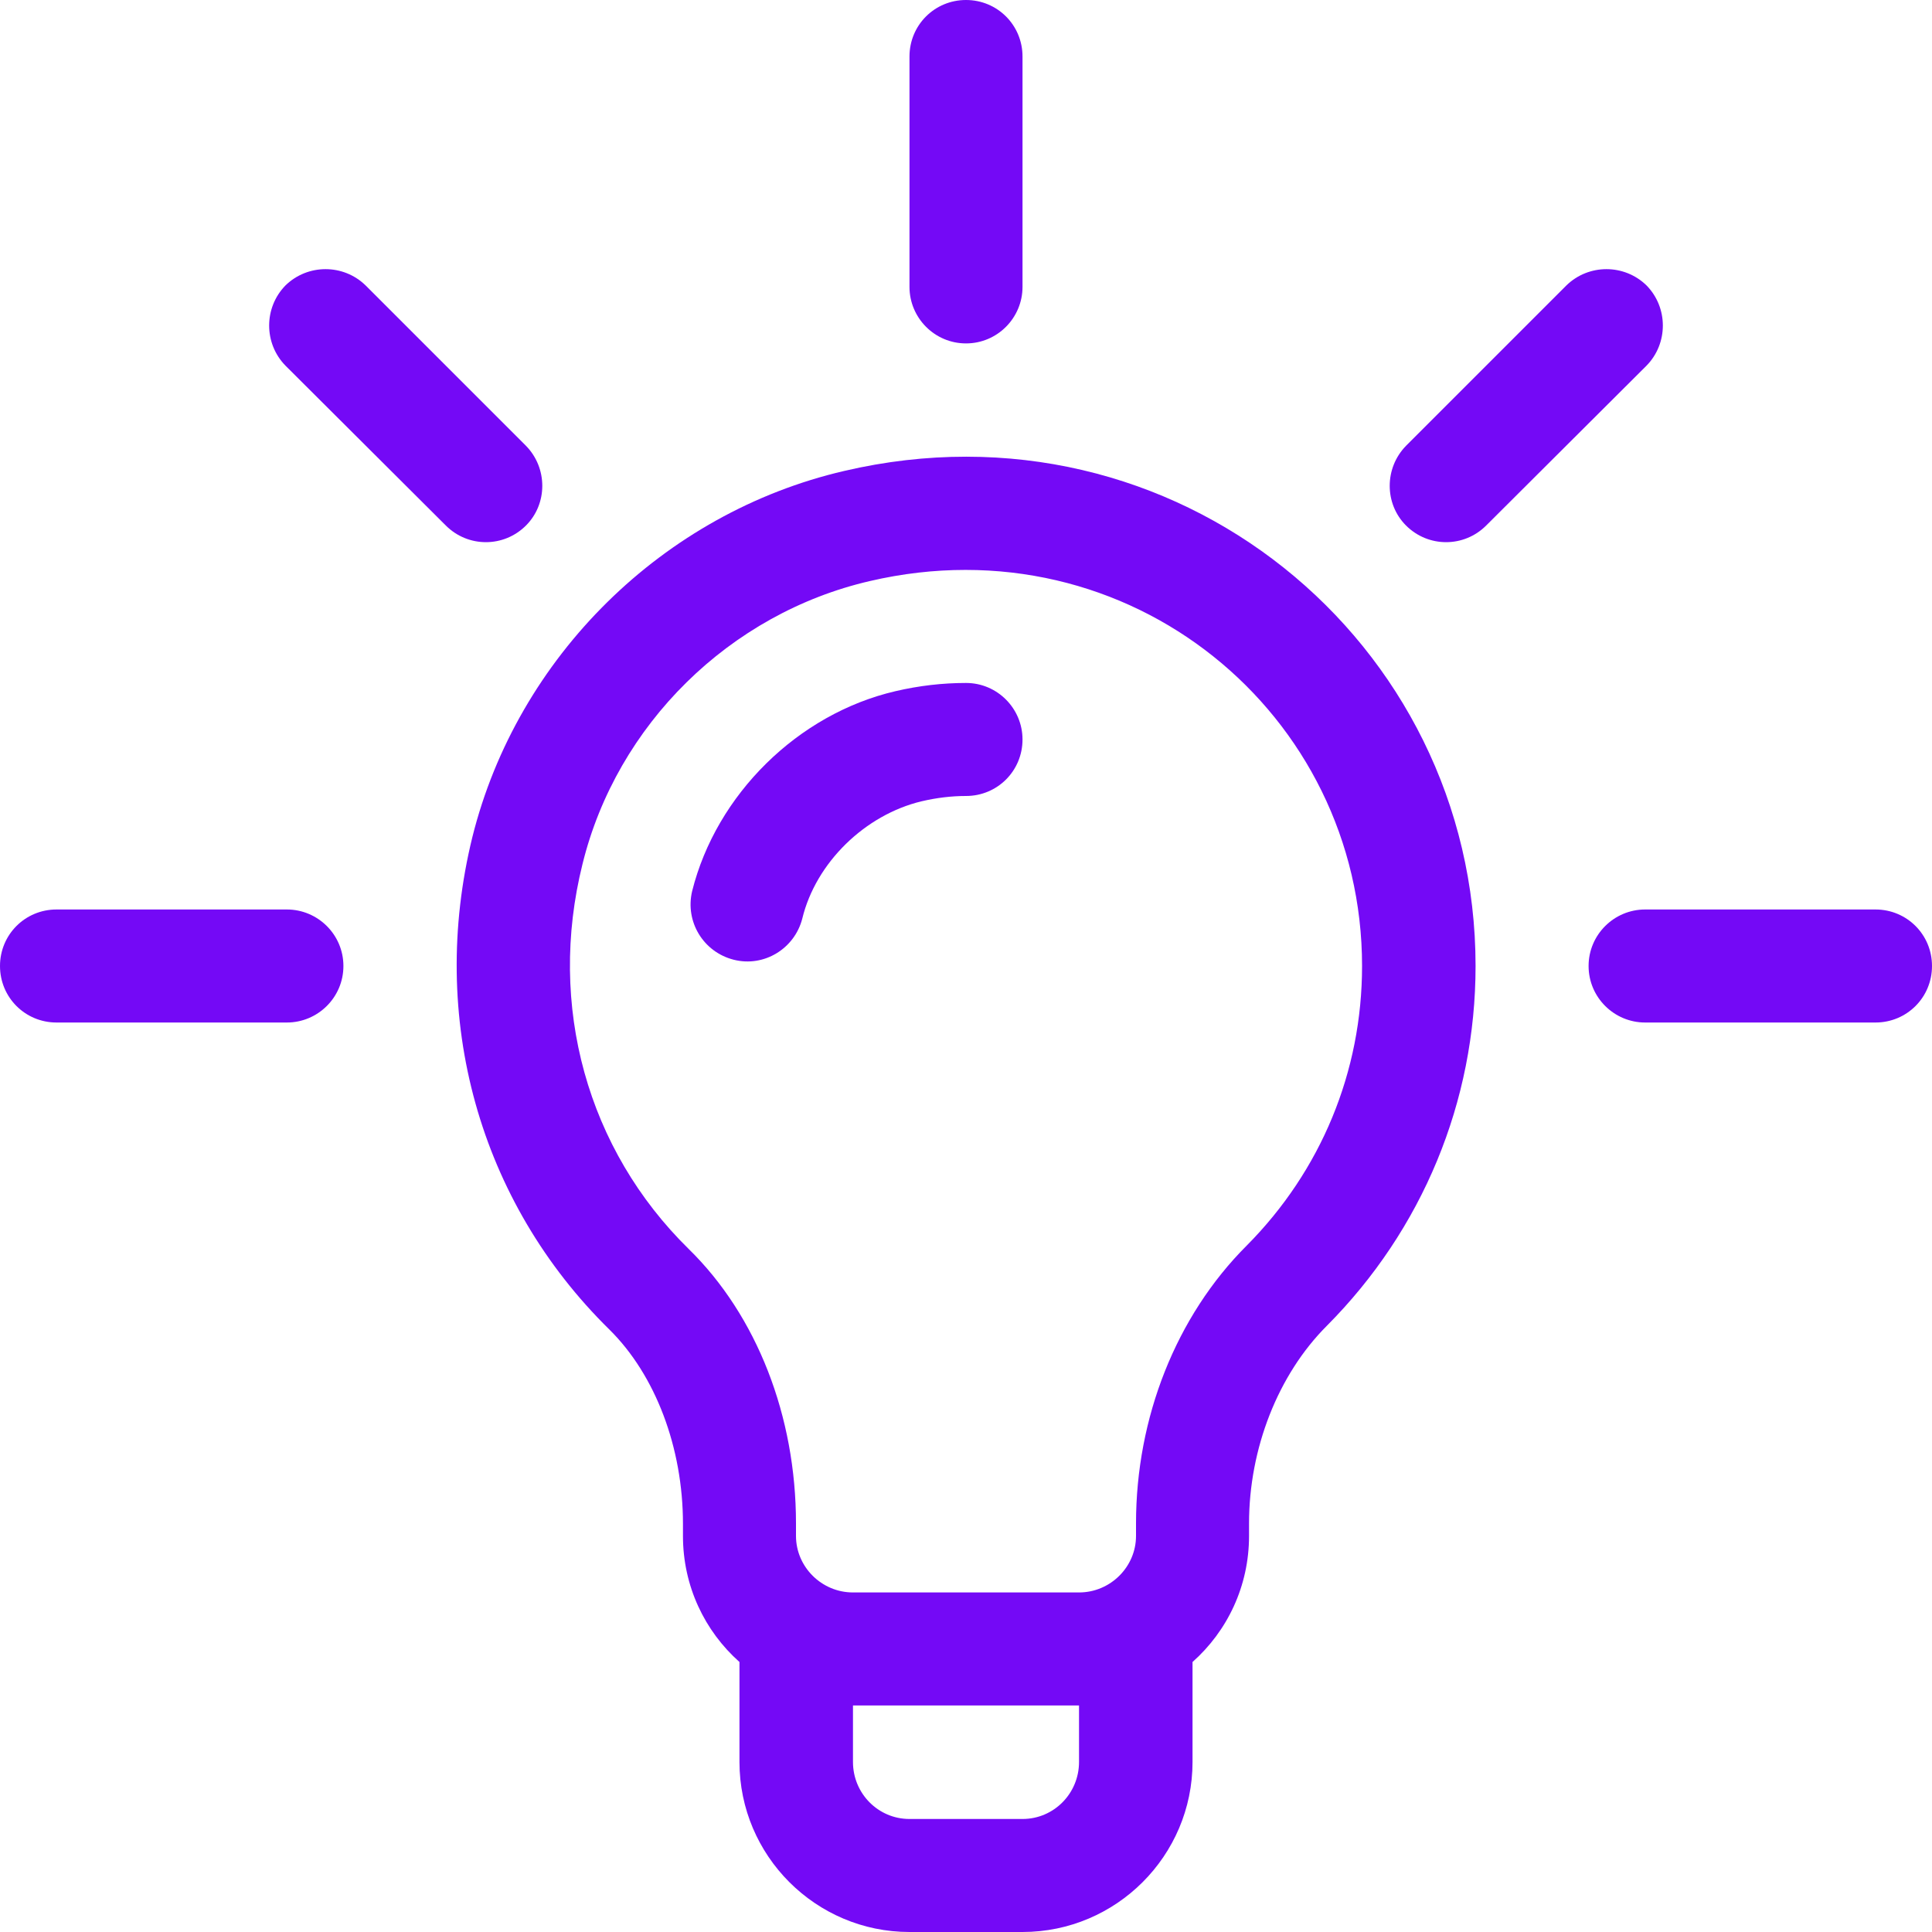 <svg version="1.2" xmlns="http://www.w3.org/2000/svg" viewBox="0 0 40 40" width="40" height="40">
	<defs>
		<clipPath clipPathUnits="userSpaceOnUse" id="cp1">
			<path d="m0 0h40v40h-40z"/>
		</clipPath>
	</defs>
	<style>
		.s0 { fill: #7409f6 } 
	</style>
	<filter id="f0">
		<feFlood flood-color="#e46406" flood-opacity="1" />
		<feBlend mode="normal" in2="SourceGraphic"/>
		<feComposite in2="SourceAlpha" operator="in" />
	</filter>
	<g id="Clip-Path" clip-path="url(#cp1)" filter="url(#f0)">
		<g>
			<path class="s0" d="m17.48 9.75c-3.75 0.87-6.77 3.85-7.7 7.58-0.92 3.74 0.14 7.55 2.84 10.2 0.95 0.94 1.52 2.44 1.52 4.02v0.25c0 1.04 0.45 1.97 1.17 2.61v2.07c0 1.94 1.58 3.52 3.52 3.52h2.34c1.94 0 3.52-1.58 3.52-3.52v-2.07c0.72-0.64 1.17-1.57 1.17-2.61v-0.26c0-1.55 0.6-3.08 1.61-4.09 1.98-1.99 3.08-4.64 3.08-7.45 0-6.72-6.23-11.85-13.07-10.25zm4.86 26.73c0 0.65-0.52 1.18-1.17 1.18h-2.34c-0.65 0-1.17-0.53-1.17-1.18v-1.17h4.68zm3.47-10.69c-1.46 1.46-2.29 3.56-2.29 5.75v0.26c0 0.64-0.53 1.17-1.18 1.17h-4.68c-0.65 0-1.18-0.53-1.18-1.17v-0.26c0-2.22-0.81-4.3-2.22-5.68-2.1-2.06-2.93-5.04-2.2-7.97 0.71-2.89 3.05-5.19 5.95-5.86 5.37-1.25 10.19 2.75 10.19 7.97 0 2.19-0.85 4.24-2.39 5.79z"/>
			<path class="s0" d="m10.89 9.23l-3.32-3.32c-0.46-0.45-1.2-0.45-1.66 0-0.45 0.46-0.45 1.2 0 1.66l3.32 3.31c0.46 0.46 1.2 0.46 1.66 0 0.45-0.45 0.45-1.19 0-1.65z"/>
			<path class="s0" d="m5.94 18.83h-4.77c-0.65 0-1.17 0.52-1.17 1.17 0 0.65 0.52 1.17 1.17 1.17h4.77c0.64 0 1.17-0.52 1.17-1.17 0-0.65-0.53-1.17-1.17-1.17z"/>
			<path class="s0" d="m38.83 18.83h-4.77c-0.64 0-1.17 0.52-1.17 1.17 0 0.65 0.53 1.17 1.17 1.17h4.77c0.65 0 1.17-0.52 1.17-1.17 0-0.65-0.52-1.17-1.17-1.17z"/>
			<path class="s0" d="m34.09 5.91c-0.46-0.45-1.2-0.45-1.66 0l-3.32 3.32c-0.45 0.46-0.45 1.2 0 1.65 0.46 0.46 1.2 0.46 1.66 0l3.32-3.31c0.45-0.46 0.45-1.2 0-1.66z"/>
			<path class="s0" d="m20 0c-0.65 0-1.17 0.52-1.17 1.17v4.77c0 0.64 0.52 1.17 1.17 1.17 0.65 0 1.17-0.53 1.17-1.17v-4.77c0-0.65-0.52-1.17-1.17-1.17z"/>
			<path class="s0" d="m20 14.14q-0.73 0-1.46 0.17c-2.02 0.47-3.71 2.14-4.21 4.14-0.15 0.63 0.23 1.26 0.86 1.42 0.63 0.16 1.26-0.23 1.42-0.85 0.28-1.16 1.3-2.15 2.47-2.43q0.47-0.11 0.92-0.11c0.65 0 1.17-0.52 1.17-1.17 0-0.64-0.52-1.17-1.17-1.17z"/>
		</g>
	</g>
</svg>